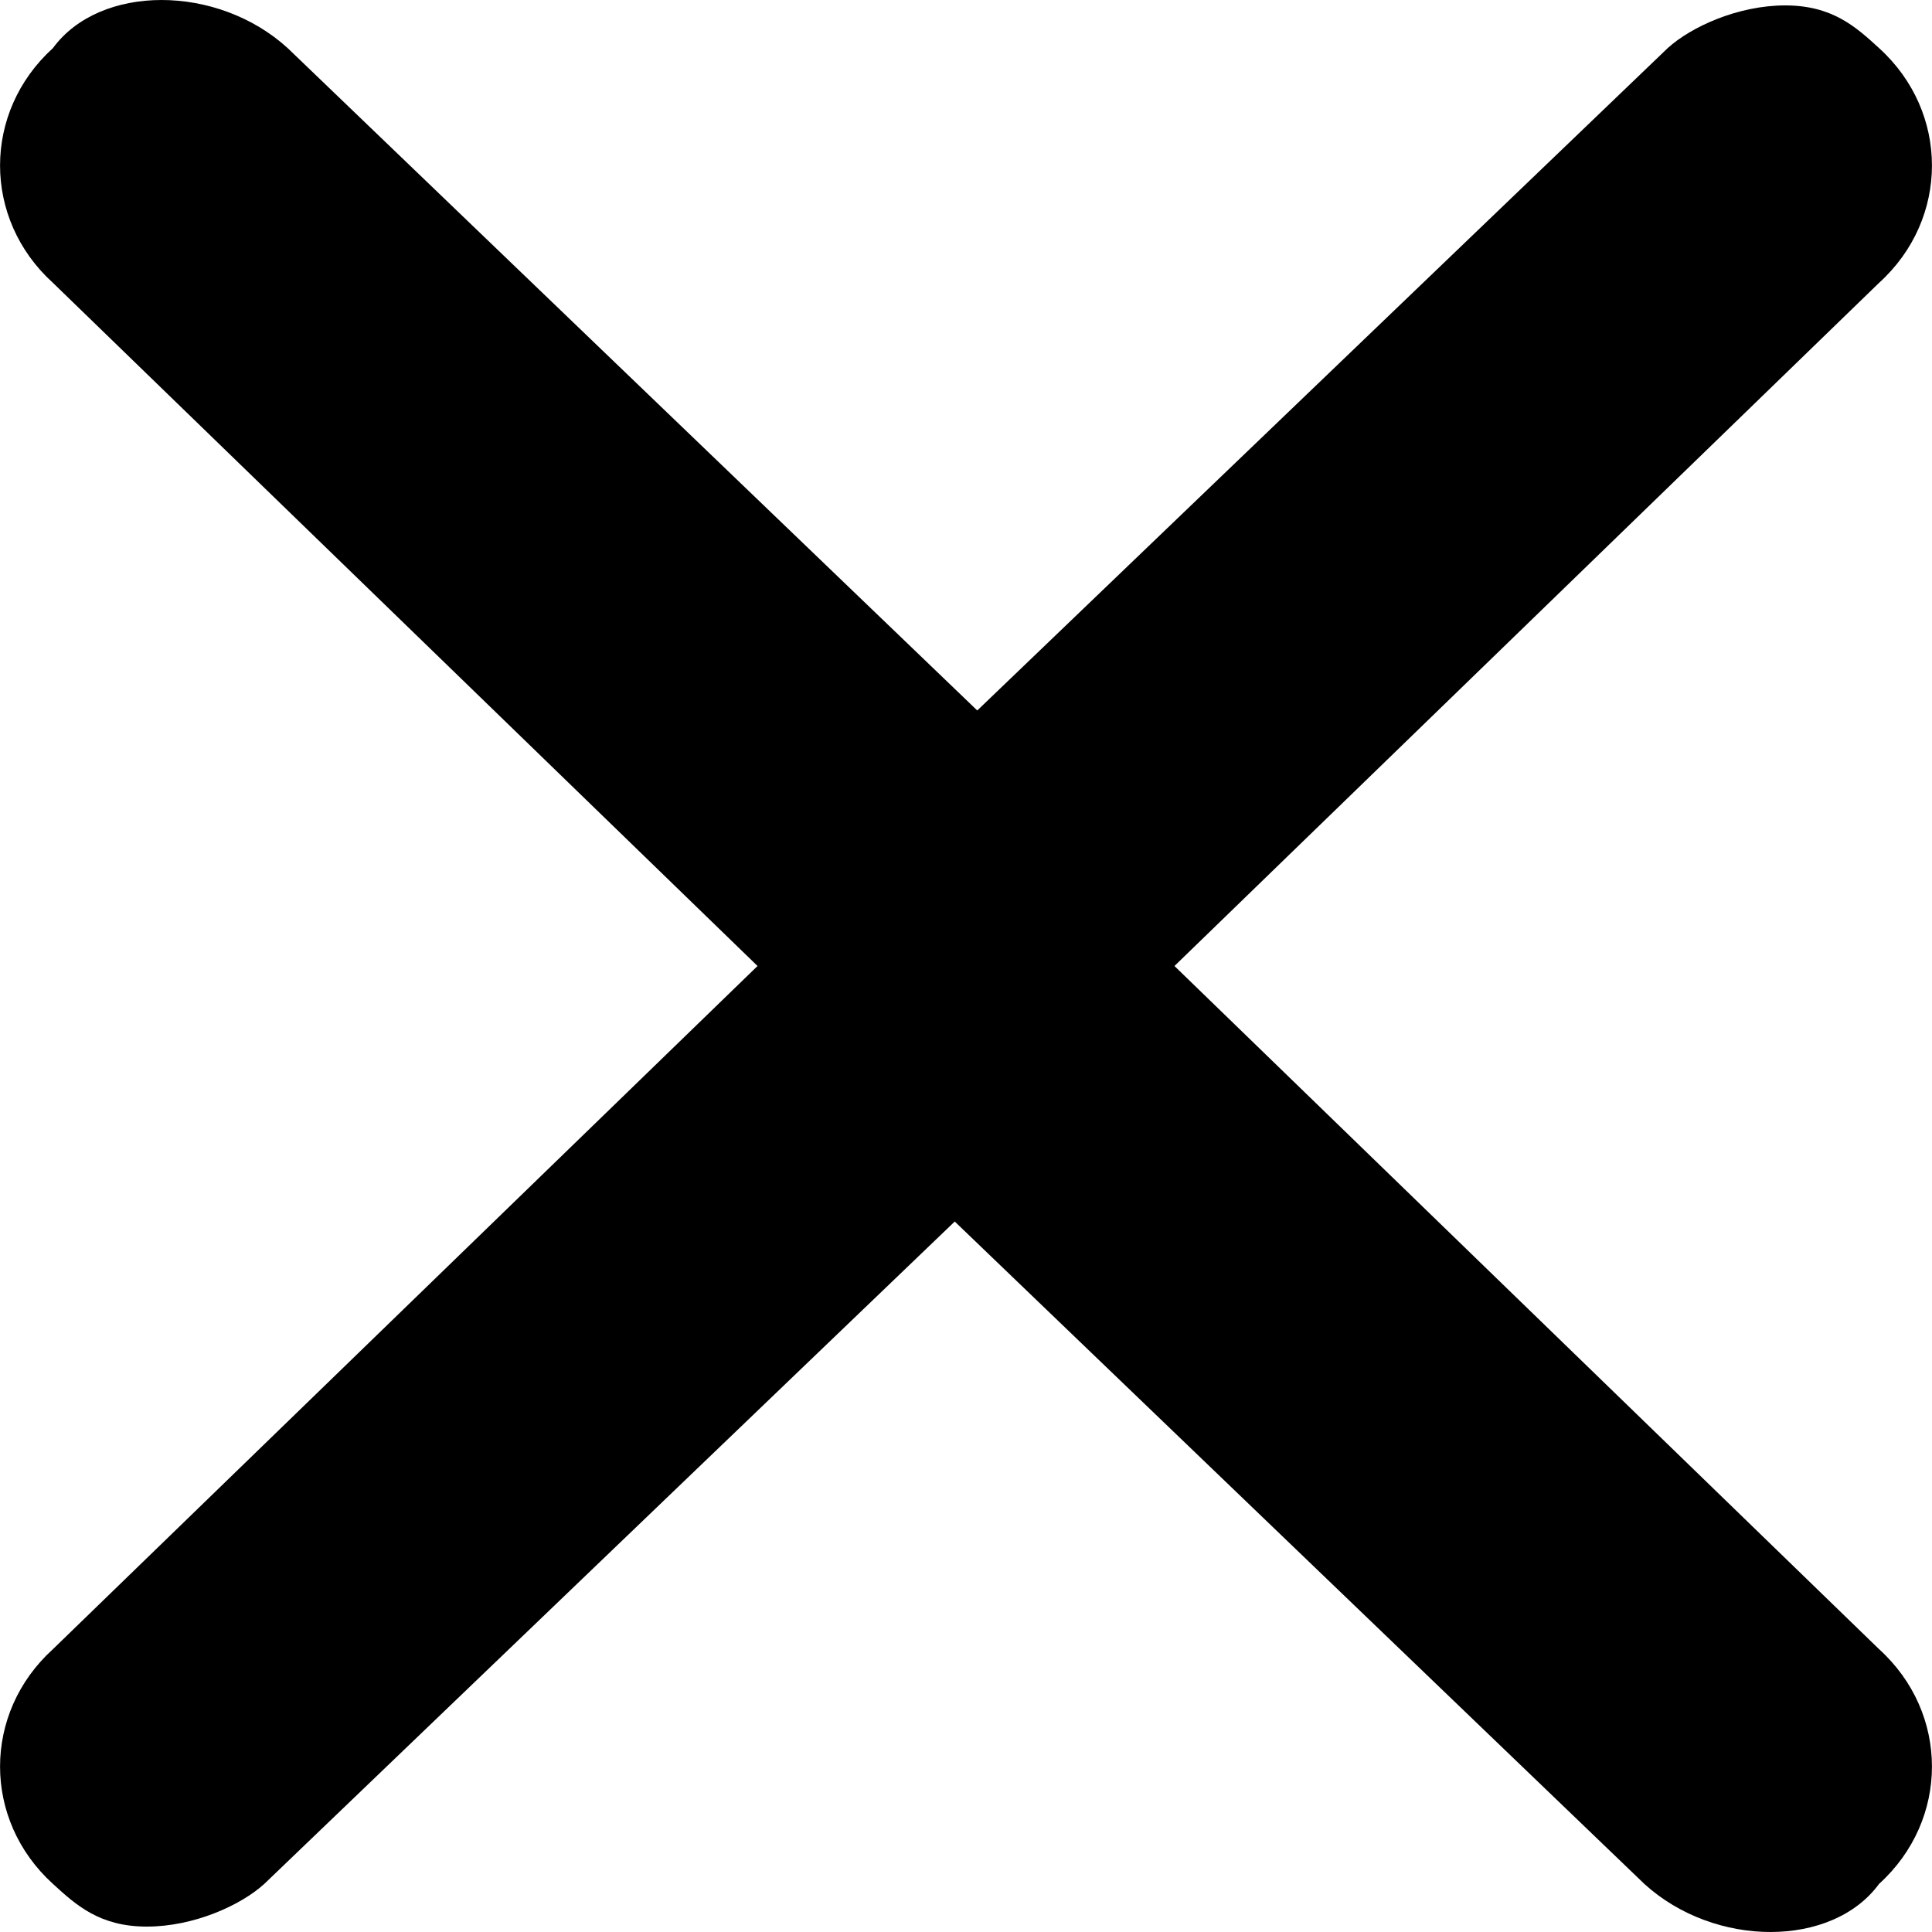 <svg width="10" height="10" viewBox="0 0 10 10" fill="none" xmlns="http://www.w3.org/2000/svg">
<path fill-rule="evenodd" clip-rule="evenodd" d="M0.76 9.972C1.003 9.972 1.246 9.862 1.368 9.751L5.745 5.552C6.109 5.221 6.109 4.669 5.745 4.337L1.489 0.249C1.125 -0.083 0.517 -0.083 0.274 0.249C-0.091 0.58 -0.091 1.133 0.274 1.464L3.921 5L0.274 8.536C-0.091 8.867 -0.091 9.42 0.274 9.751C0.395 9.862 0.517 9.972 0.76 9.972Z" fill="black"/>
<path fill-rule="evenodd" clip-rule="evenodd" d="M9.24 0.028C8.997 0.028 8.754 0.138 8.632 0.249L4.255 4.448C3.891 4.779 3.891 5.331 4.255 5.663L8.511 9.751C8.875 10.083 9.483 10.083 9.726 9.751C10.091 9.42 10.091 8.867 9.726 8.536L6.079 5L9.726 1.464C10.091 1.133 10.091 0.58 9.726 0.249C9.605 0.138 9.483 0.028 9.24 0.028Z" fill="black"/>
</svg>
